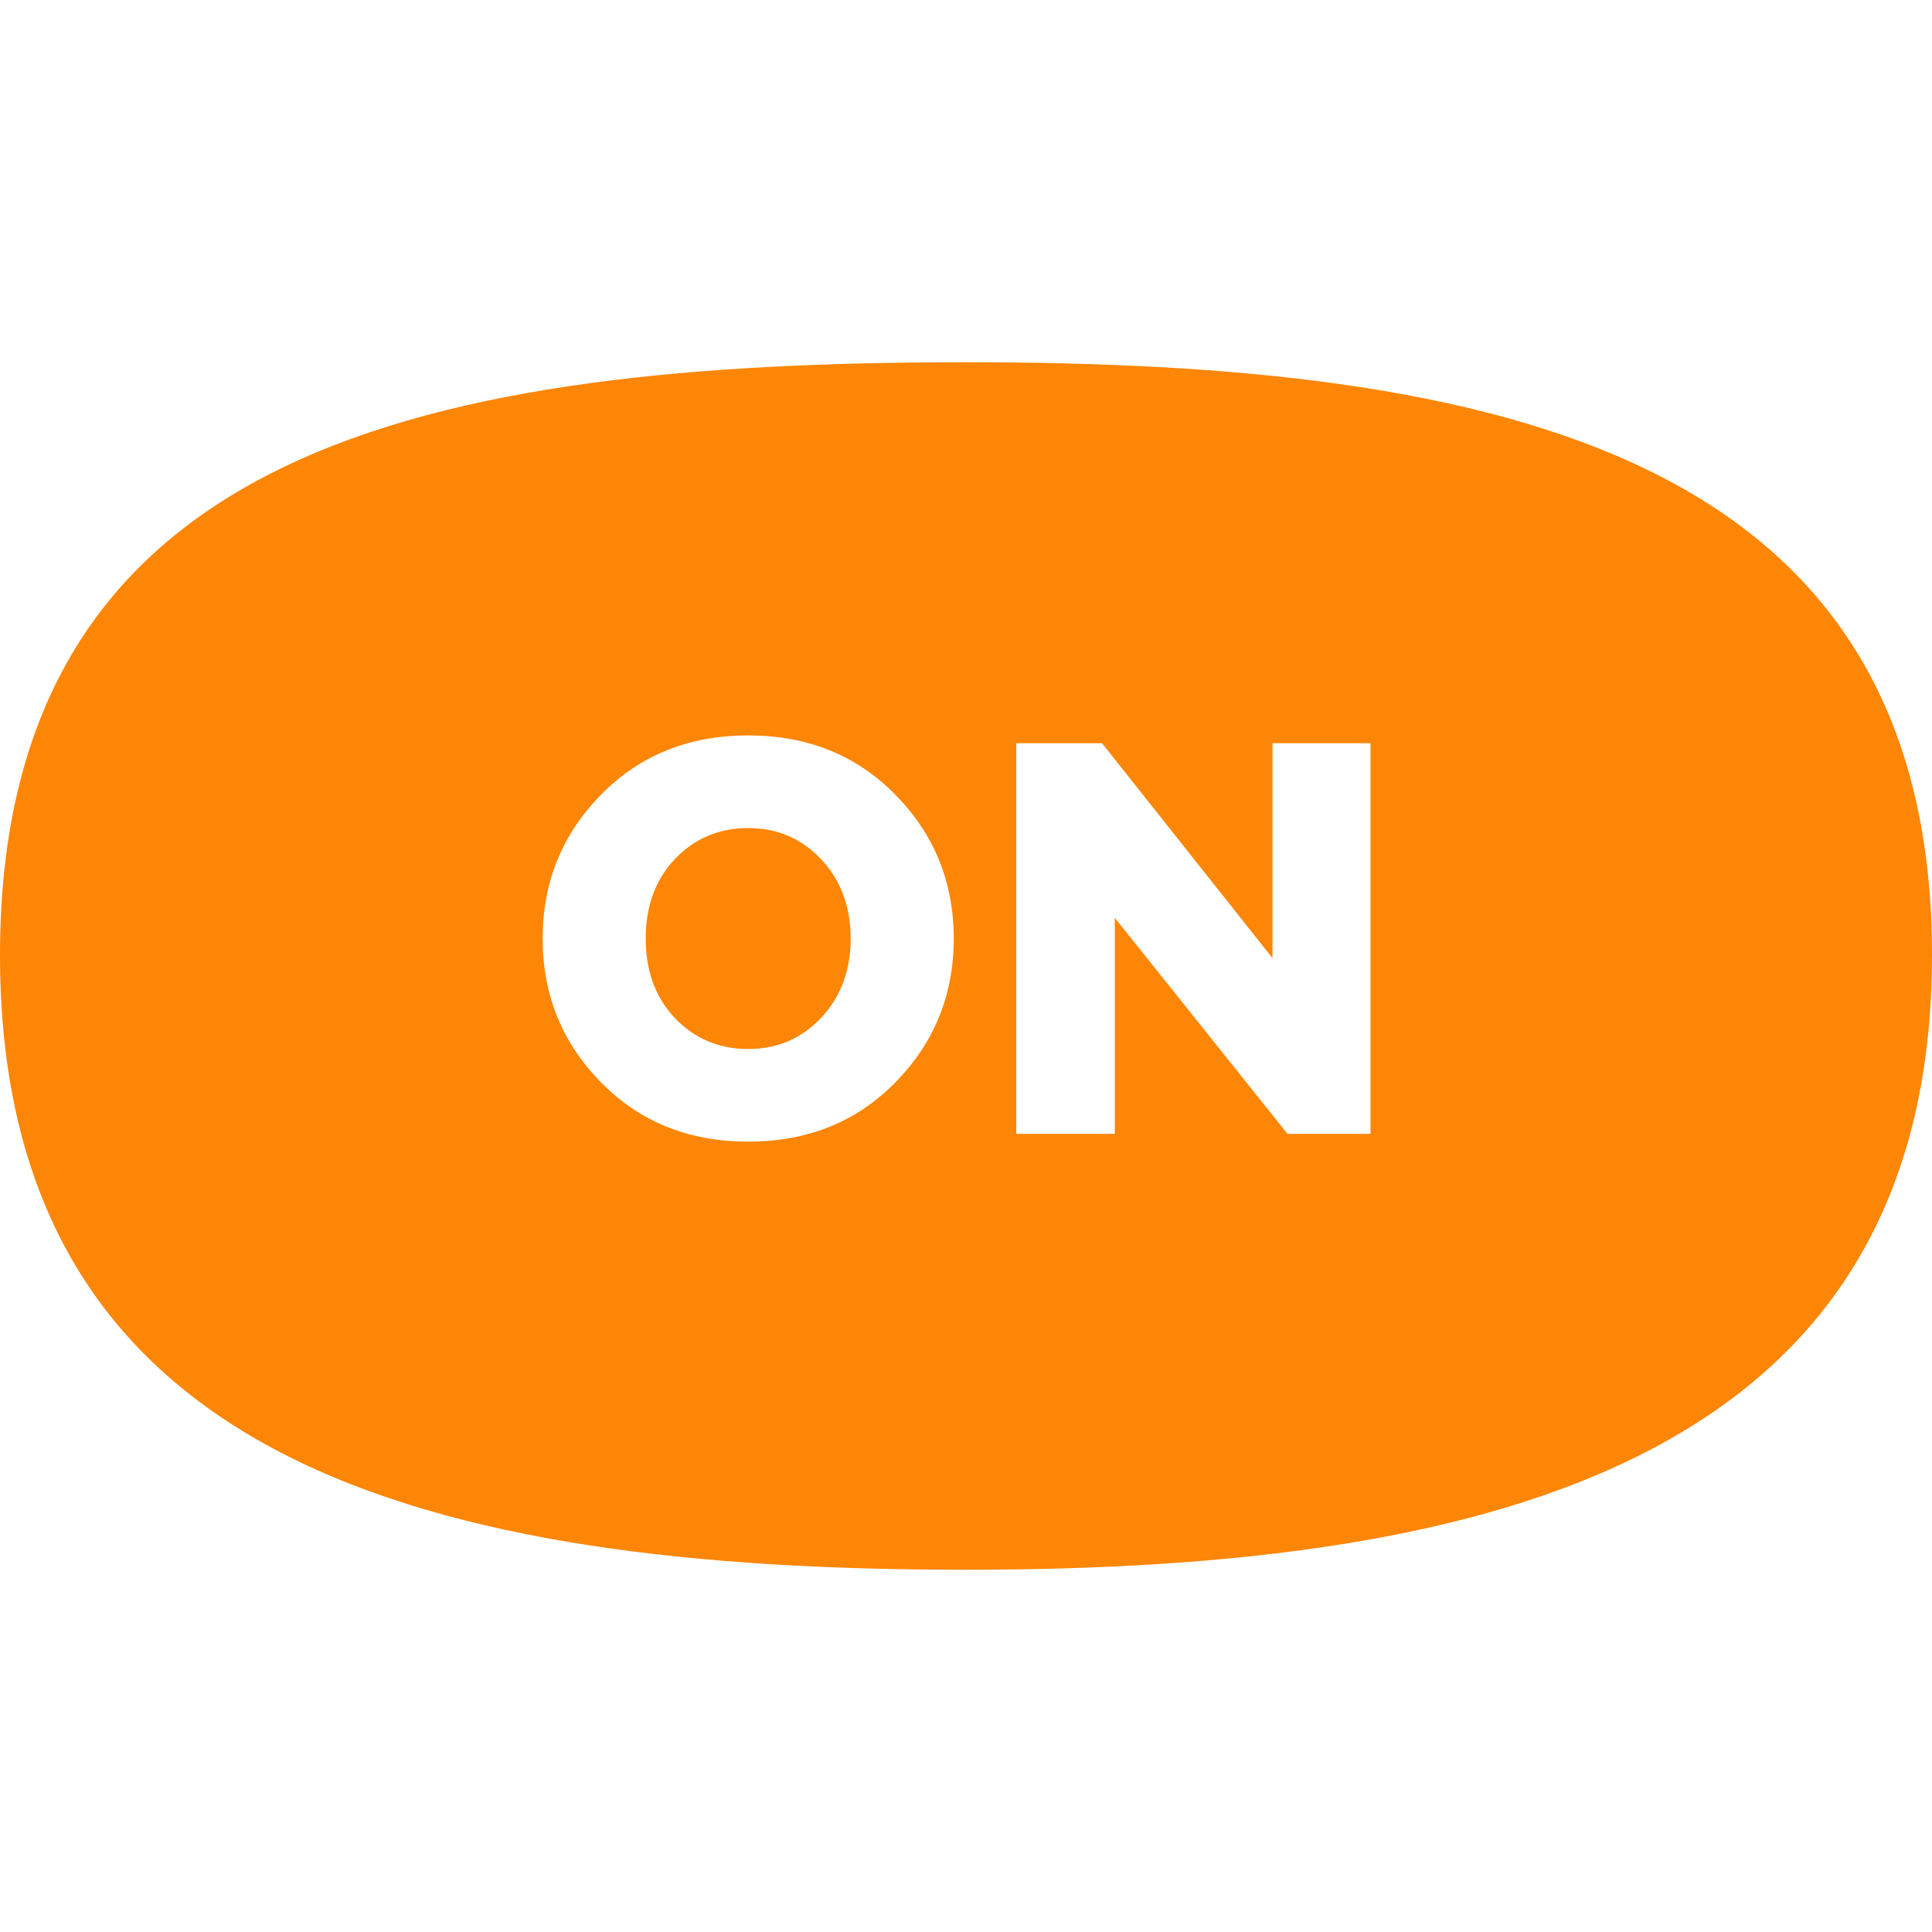 <?xml version="1.0" encoding="UTF-8"?> <svg xmlns="http://www.w3.org/2000/svg" width="32" height="32" viewBox="0 0 32 32" fill="none"><path data-figma-bg-blur-radius="4" d="M16 6C24.837 6 32 7.516 32 15.819C32 24.123 24.837 26 16 26C7.163 26 6.92604e-06 24.267 0 15.819C0 7.372 7.163 6 16 6ZM12.392 12.181C11.414 12.181 10.602 12.505 9.957 13.161C9.311 13.817 8.988 14.612 8.988 15.545C8.988 16.479 9.311 17.273 9.957 17.93C10.602 18.586 11.414 18.909 12.392 18.909C13.37 18.909 14.182 18.586 14.828 17.93C15.474 17.273 15.797 16.479 15.797 15.545C15.797 14.612 15.474 13.817 14.828 13.161C14.182 12.505 13.37 12.181 12.392 12.181ZM16.832 12.31V18.78H18.465V15.203L21.325 18.78H22.7V12.31H21.076V15.869L18.253 12.31H16.832ZM12.392 13.715C12.881 13.715 13.278 13.891 13.601 14.233C13.924 14.575 14.09 15.018 14.09 15.545C14.09 16.072 13.924 16.515 13.601 16.858C13.278 17.199 12.881 17.375 12.392 17.375C11.903 17.375 11.497 17.199 11.174 16.858C10.851 16.515 10.695 16.072 10.695 15.545C10.695 15.018 10.851 14.575 11.174 14.233C11.497 13.891 11.903 13.715 12.392 13.715Z" fill="#FD8606"></path><defs><clipPath id="bgblur_0_1205_5_clip_path" transform="translate(4 -2)"><path d="M16 6C24.837 6 32 7.516 32 15.819C32 24.123 24.837 26 16 26C7.163 26 6.92604e-06 24.267 0 15.819C0 7.372 7.163 6 16 6ZM12.392 12.181C11.414 12.181 10.602 12.505 9.957 13.161C9.311 13.817 8.988 14.612 8.988 15.545C8.988 16.479 9.311 17.273 9.957 17.93C10.602 18.586 11.414 18.909 12.392 18.909C13.37 18.909 14.182 18.586 14.828 17.93C15.474 17.273 15.797 16.479 15.797 15.545C15.797 14.612 15.474 13.817 14.828 13.161C14.182 12.505 13.37 12.181 12.392 12.181ZM16.832 12.31V18.78H18.465V15.203L21.325 18.78H22.7V12.31H21.076V15.869L18.253 12.31H16.832ZM12.392 13.715C12.881 13.715 13.278 13.891 13.601 14.233C13.924 14.575 14.09 15.018 14.09 15.545C14.09 16.072 13.924 16.515 13.601 16.858C13.278 17.199 12.881 17.375 12.392 17.375C11.903 17.375 11.497 17.199 11.174 16.858C10.851 16.515 10.695 16.072 10.695 15.545C10.695 15.018 10.851 14.575 11.174 14.233C11.497 13.891 11.903 13.715 12.392 13.715Z"></path></clipPath></defs></svg> 